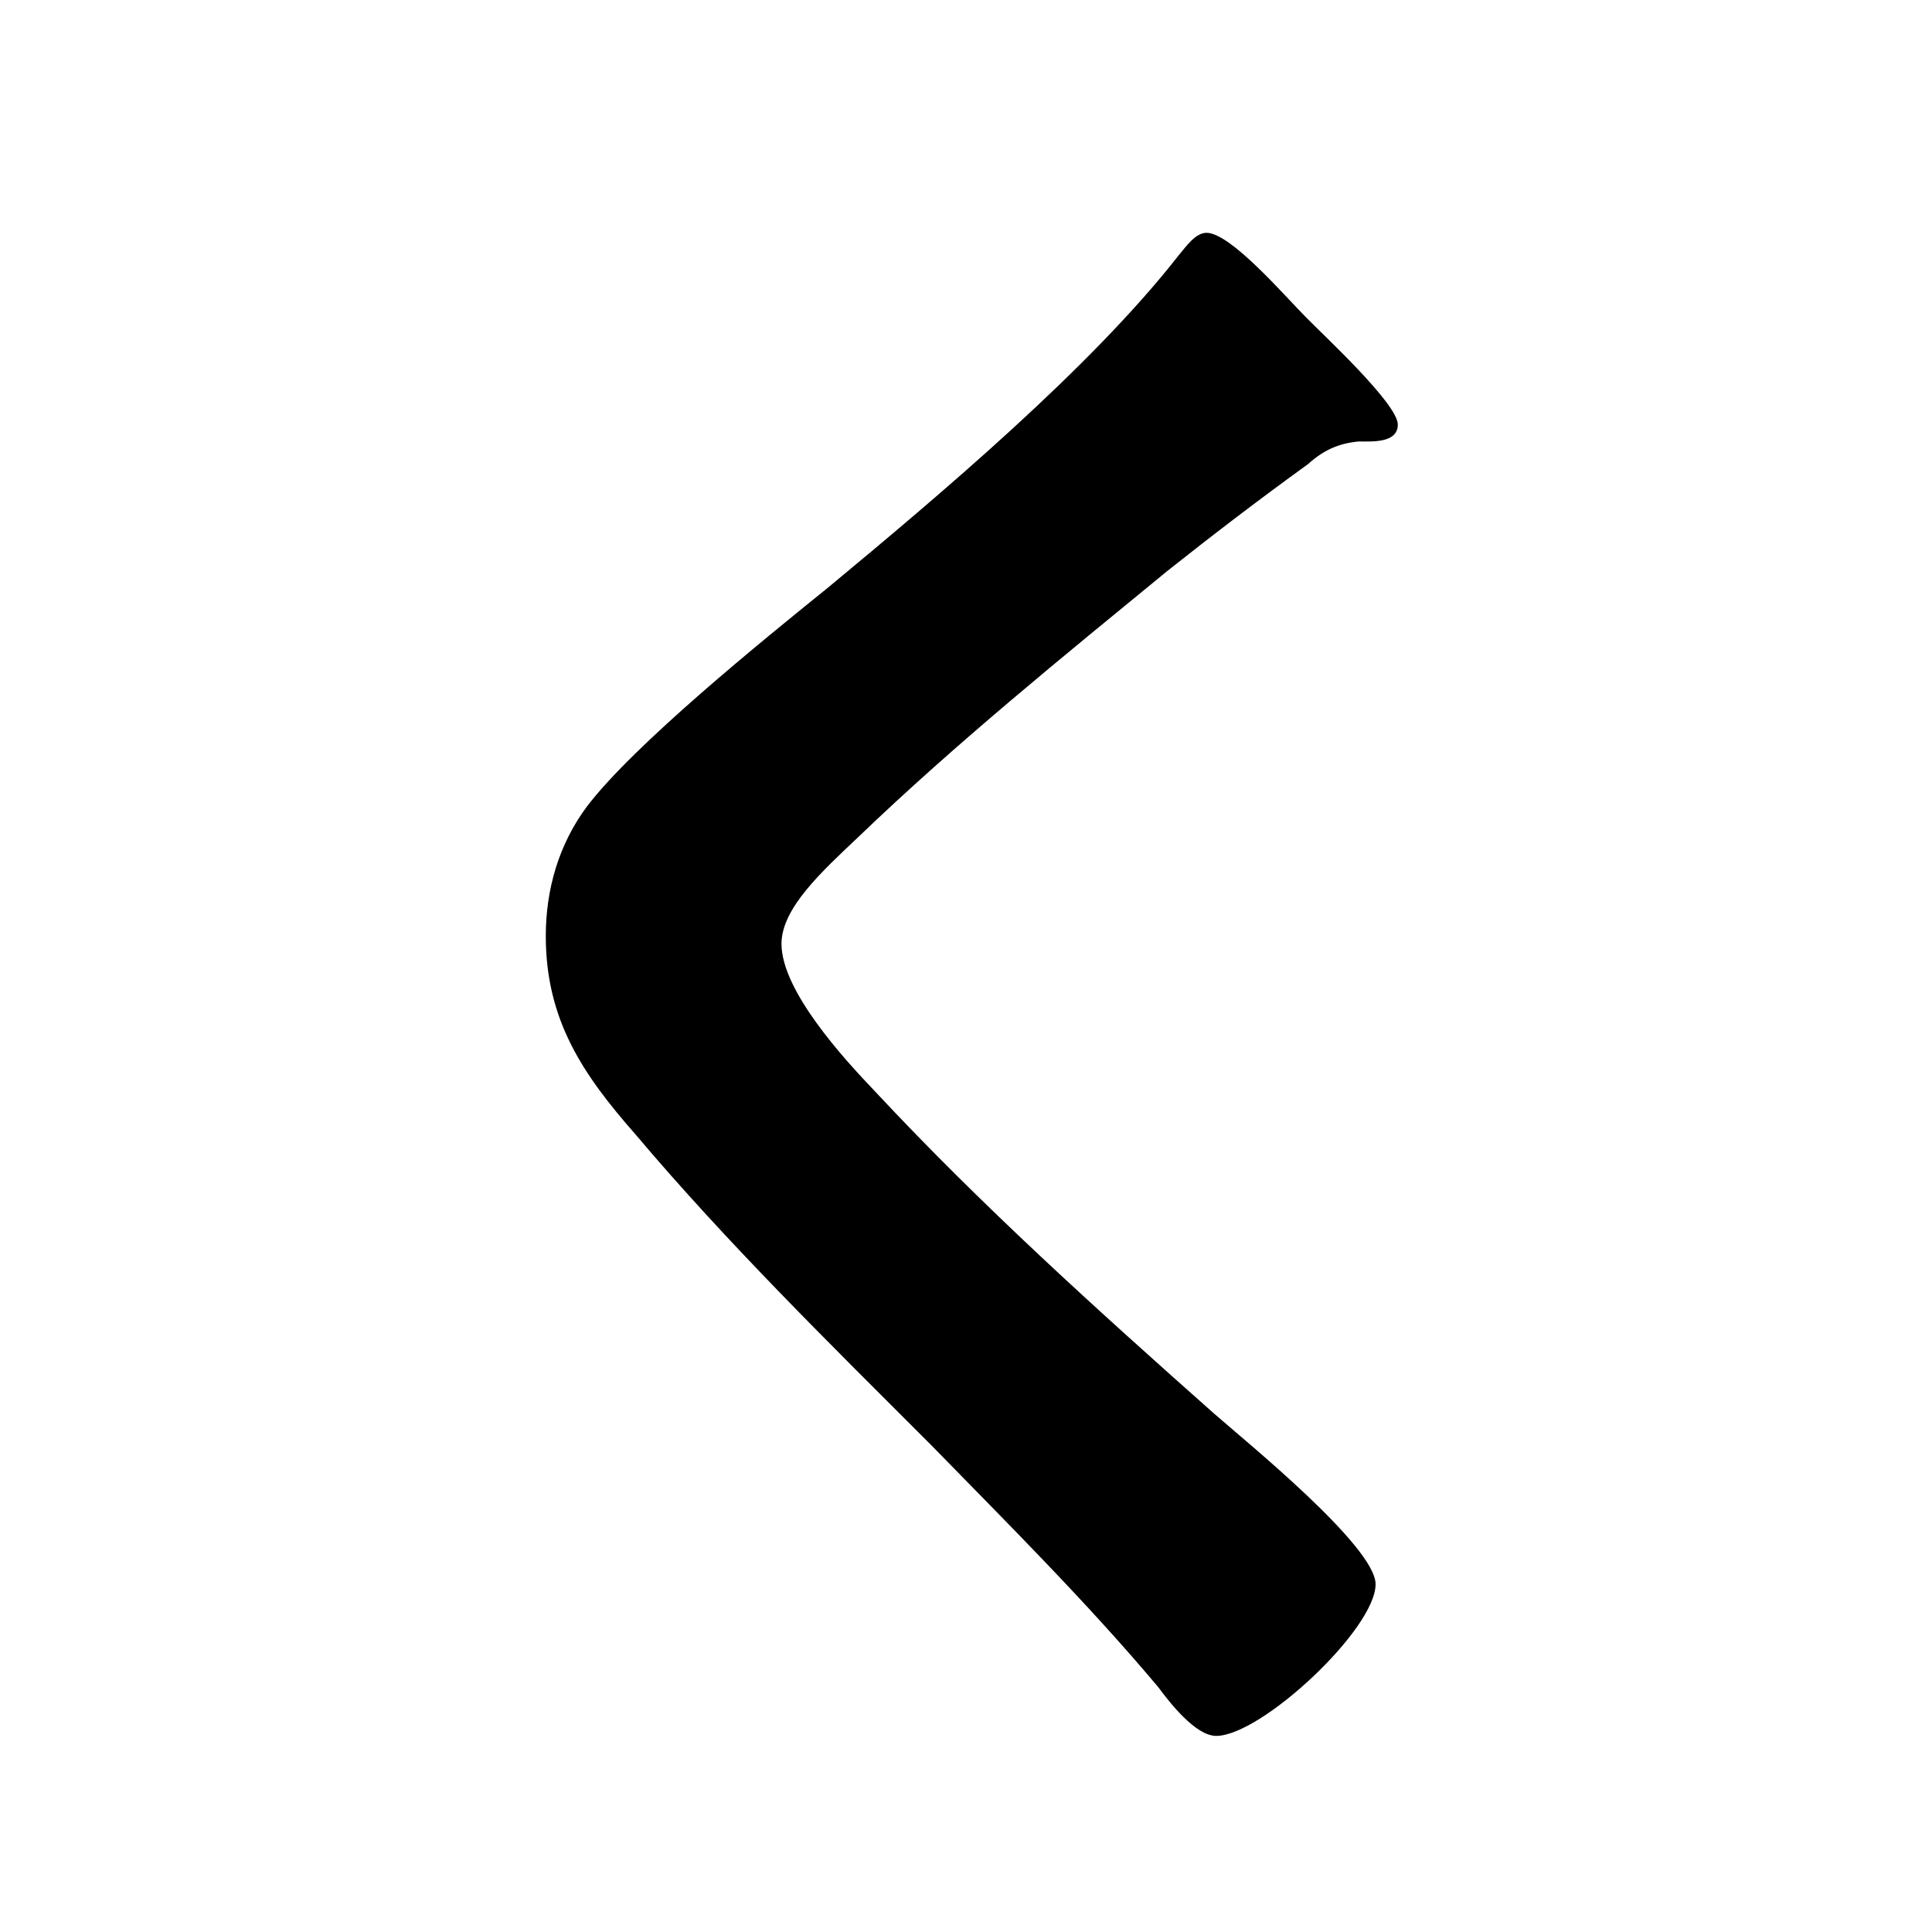 <?xml version="1.0" encoding="utf-8"?>
<!-- Generator: Adobe Illustrator 27.4.0, SVG Export Plug-In . SVG Version: 6.00 Build 0)  -->
<svg version="1.1" id="レイヤー_1" xmlns="http://www.w3.org/2000/svg" xmlns:xlink="http://www.w3.org/1999/xlink" x="0px"
	 y="0px" viewBox="0 0 40 40" style="enable-background:new 0 0 40 40;" xml:space="preserve">
<path d="M28.94,8.79c0,0.39-0.54,0.35-0.81,0.35c-0.43,0.04-0.74,0.19-1.05,0.47c-0.97,0.7-1.94,1.44-2.91,2.21
	c-2.17,1.78-4.38,3.57-6.4,5.51c-0.74,0.7-1.59,1.47-1.59,2.21c0,0.97,1.28,2.37,1.94,3.06c2.21,2.37,4.62,4.54,7.02,6.67
	c0.66,0.58,3.34,2.75,3.34,3.53c0,0.93-2.37,3.14-3.3,3.14c-0.43,0-0.97-0.7-1.2-1.01c-1.47-1.75-3.1-3.37-4.69-5
	c-2.09-2.09-4.23-4.19-6.13-6.44c-1.09-1.24-1.86-2.37-1.86-4.11c0-0.97,0.27-1.9,0.85-2.68c0.97-1.28,3.65-3.45,5-4.54
	c2.29-1.9,5.43-4.54,7.25-6.87c0.16-0.19,0.35-0.47,0.58-0.47c0.5,0,1.63,1.32,2.06,1.75C27.39,6.93,28.94,8.36,28.94,8.79z"/>
</svg>
